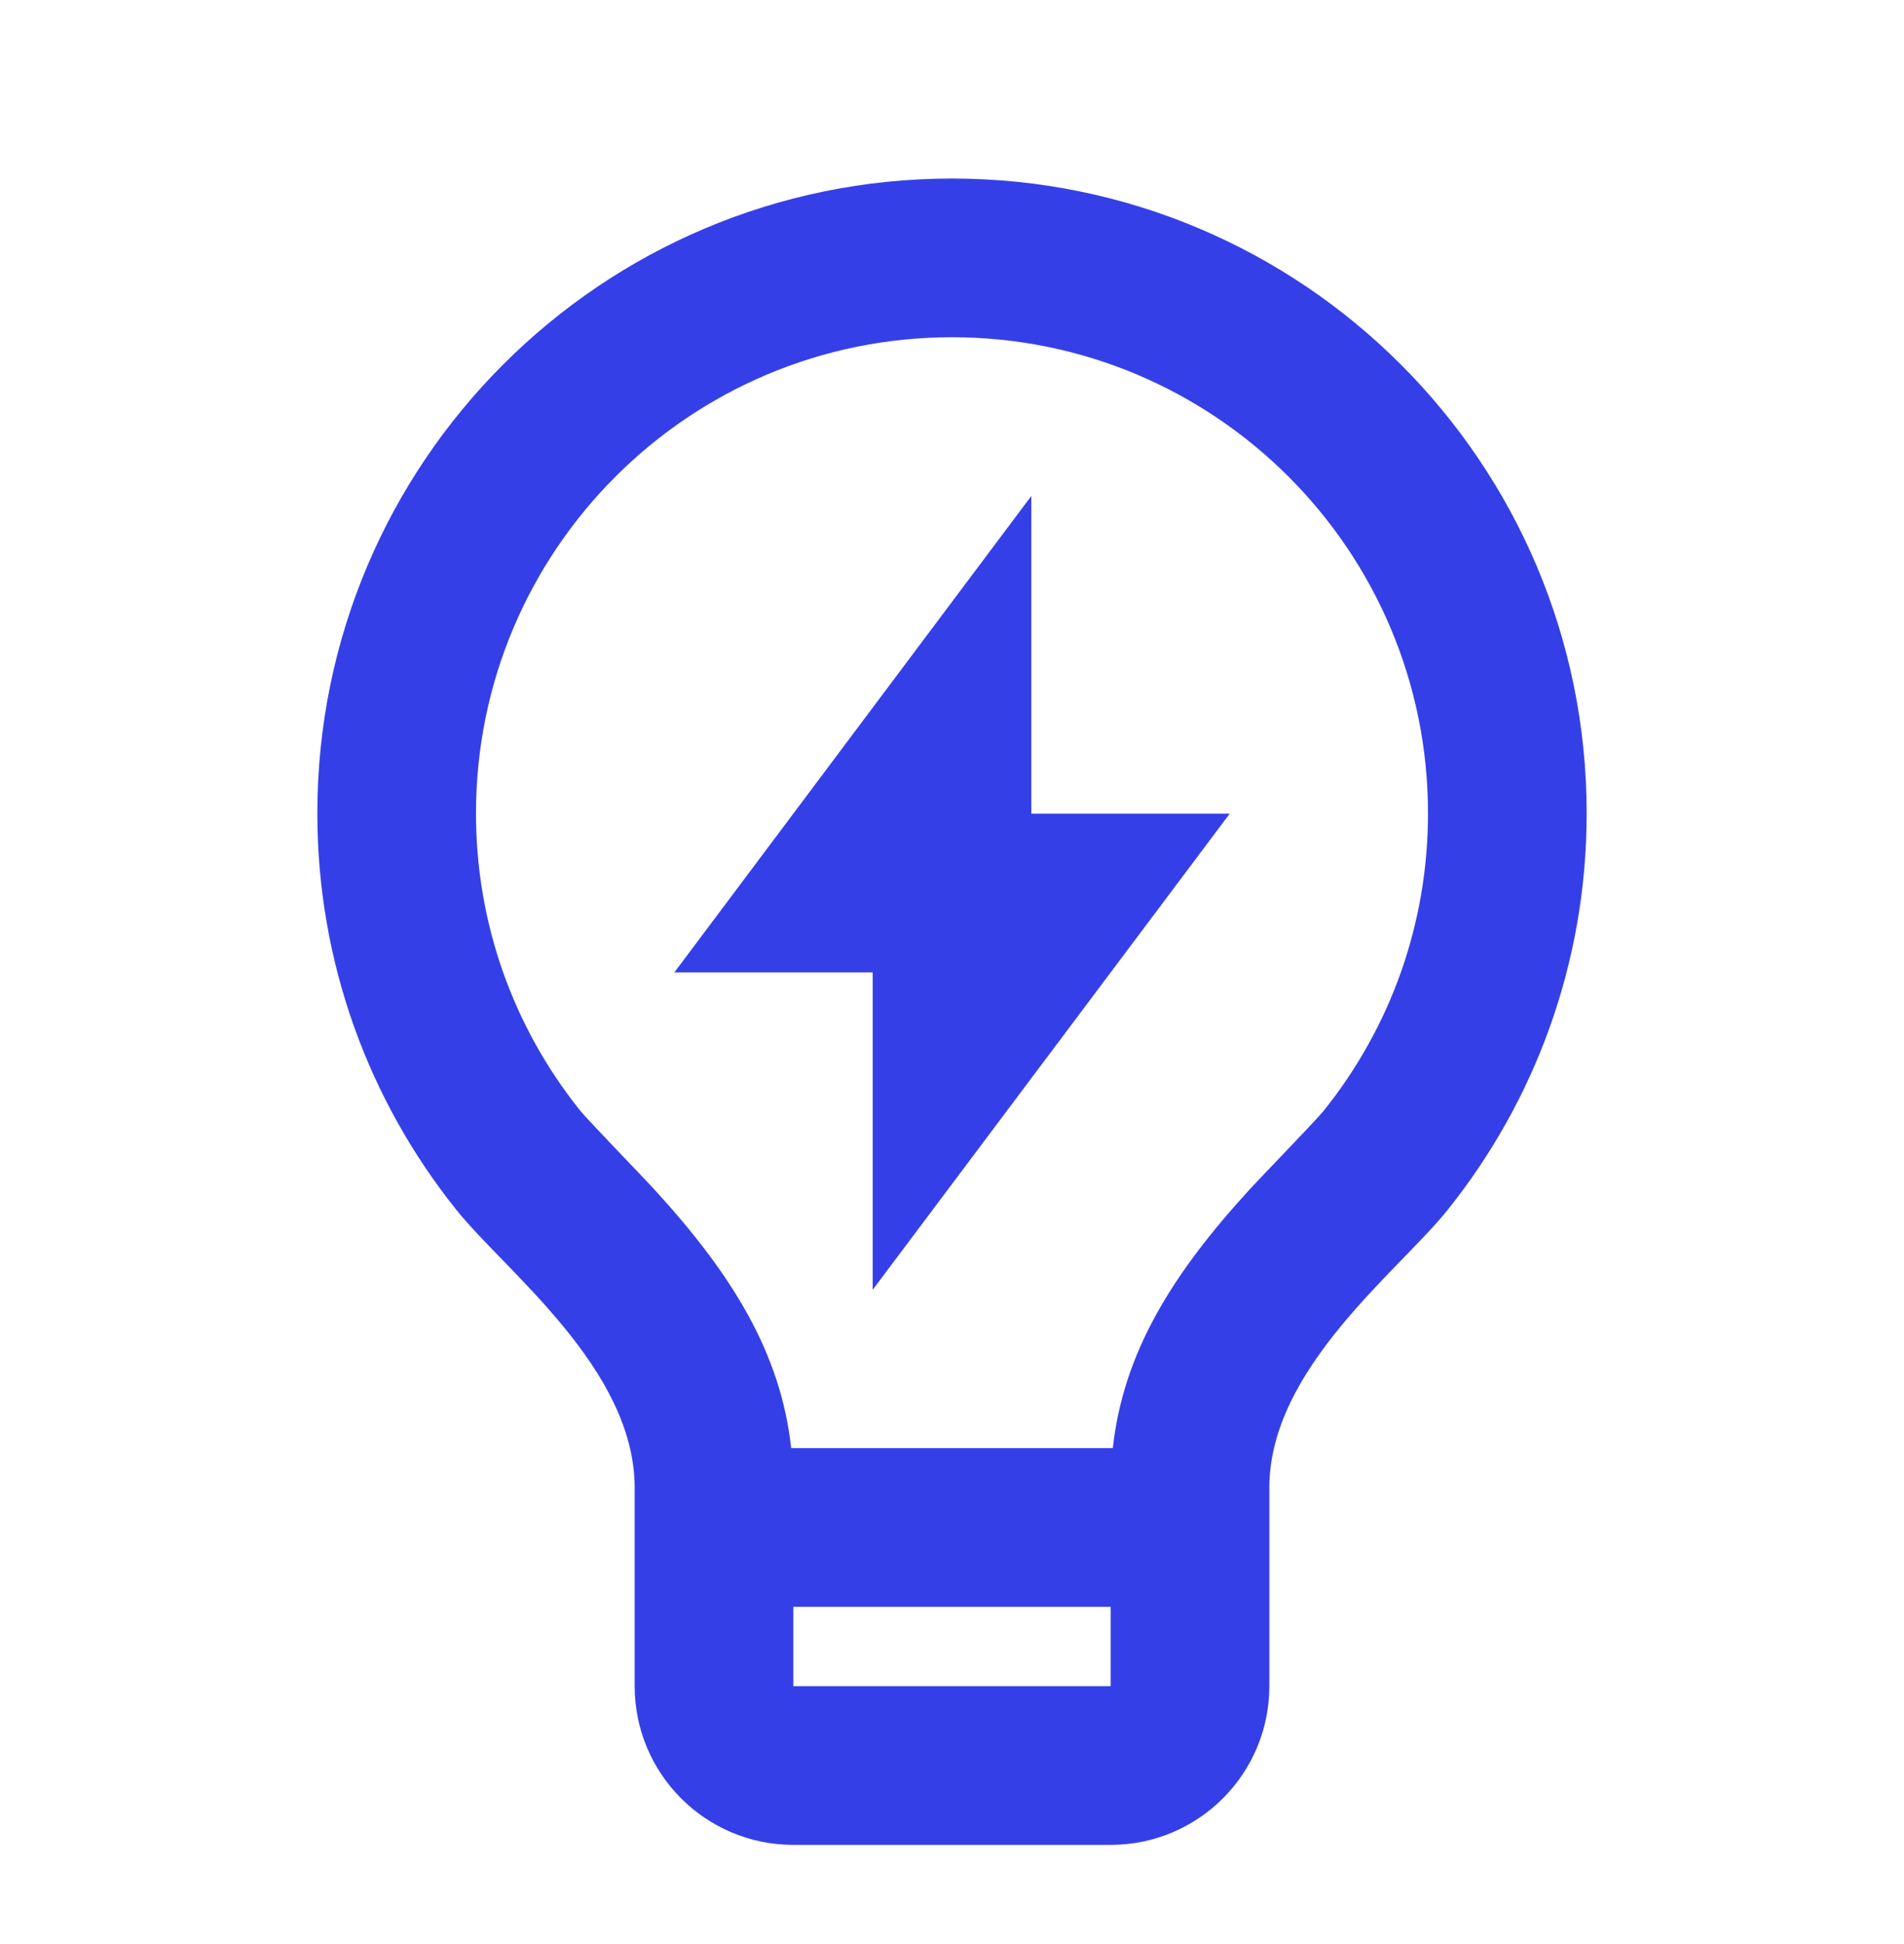 <svg xmlns="http://www.w3.org/2000/svg" width="48" height="49" viewBox="0 0 48 49" fill="none"><path d="M19.946 36.5H28.054C28.318 34.097 29.544 32.113 31.535 29.945C31.759 29.701 33.198 28.213 33.368 28C35.064 25.886 36 23.27 36 20.5C36 13.873 30.627 8.5 24 8.5C17.373 8.5 12 13.873 12 20.5C12 23.269 12.935 25.883 14.629 27.997C14.8 28.21 16.242 29.702 16.463 29.944C18.455 32.113 19.682 34.097 19.946 36.5ZM28 40.5H20V42.5H28V40.5ZM11.508 30.498C9.313 27.759 8 24.283 8 20.5C8 11.663 15.163 4.5 24 4.5C32.837 4.5 40 11.663 40 20.5C40 24.285 38.686 27.763 36.489 30.503C35.248 32.05 32 34.5 32 37.5V42.5C32 44.709 30.209 46.5 28 46.5H20C17.791 46.5 16 44.709 16 42.5V37.5C16 34.5 12.749 32.047 11.508 30.498ZM26 20.51H31L22 32.51V24.51H17L26 12.5V20.51Z" fill="#353FE8"></path></svg>